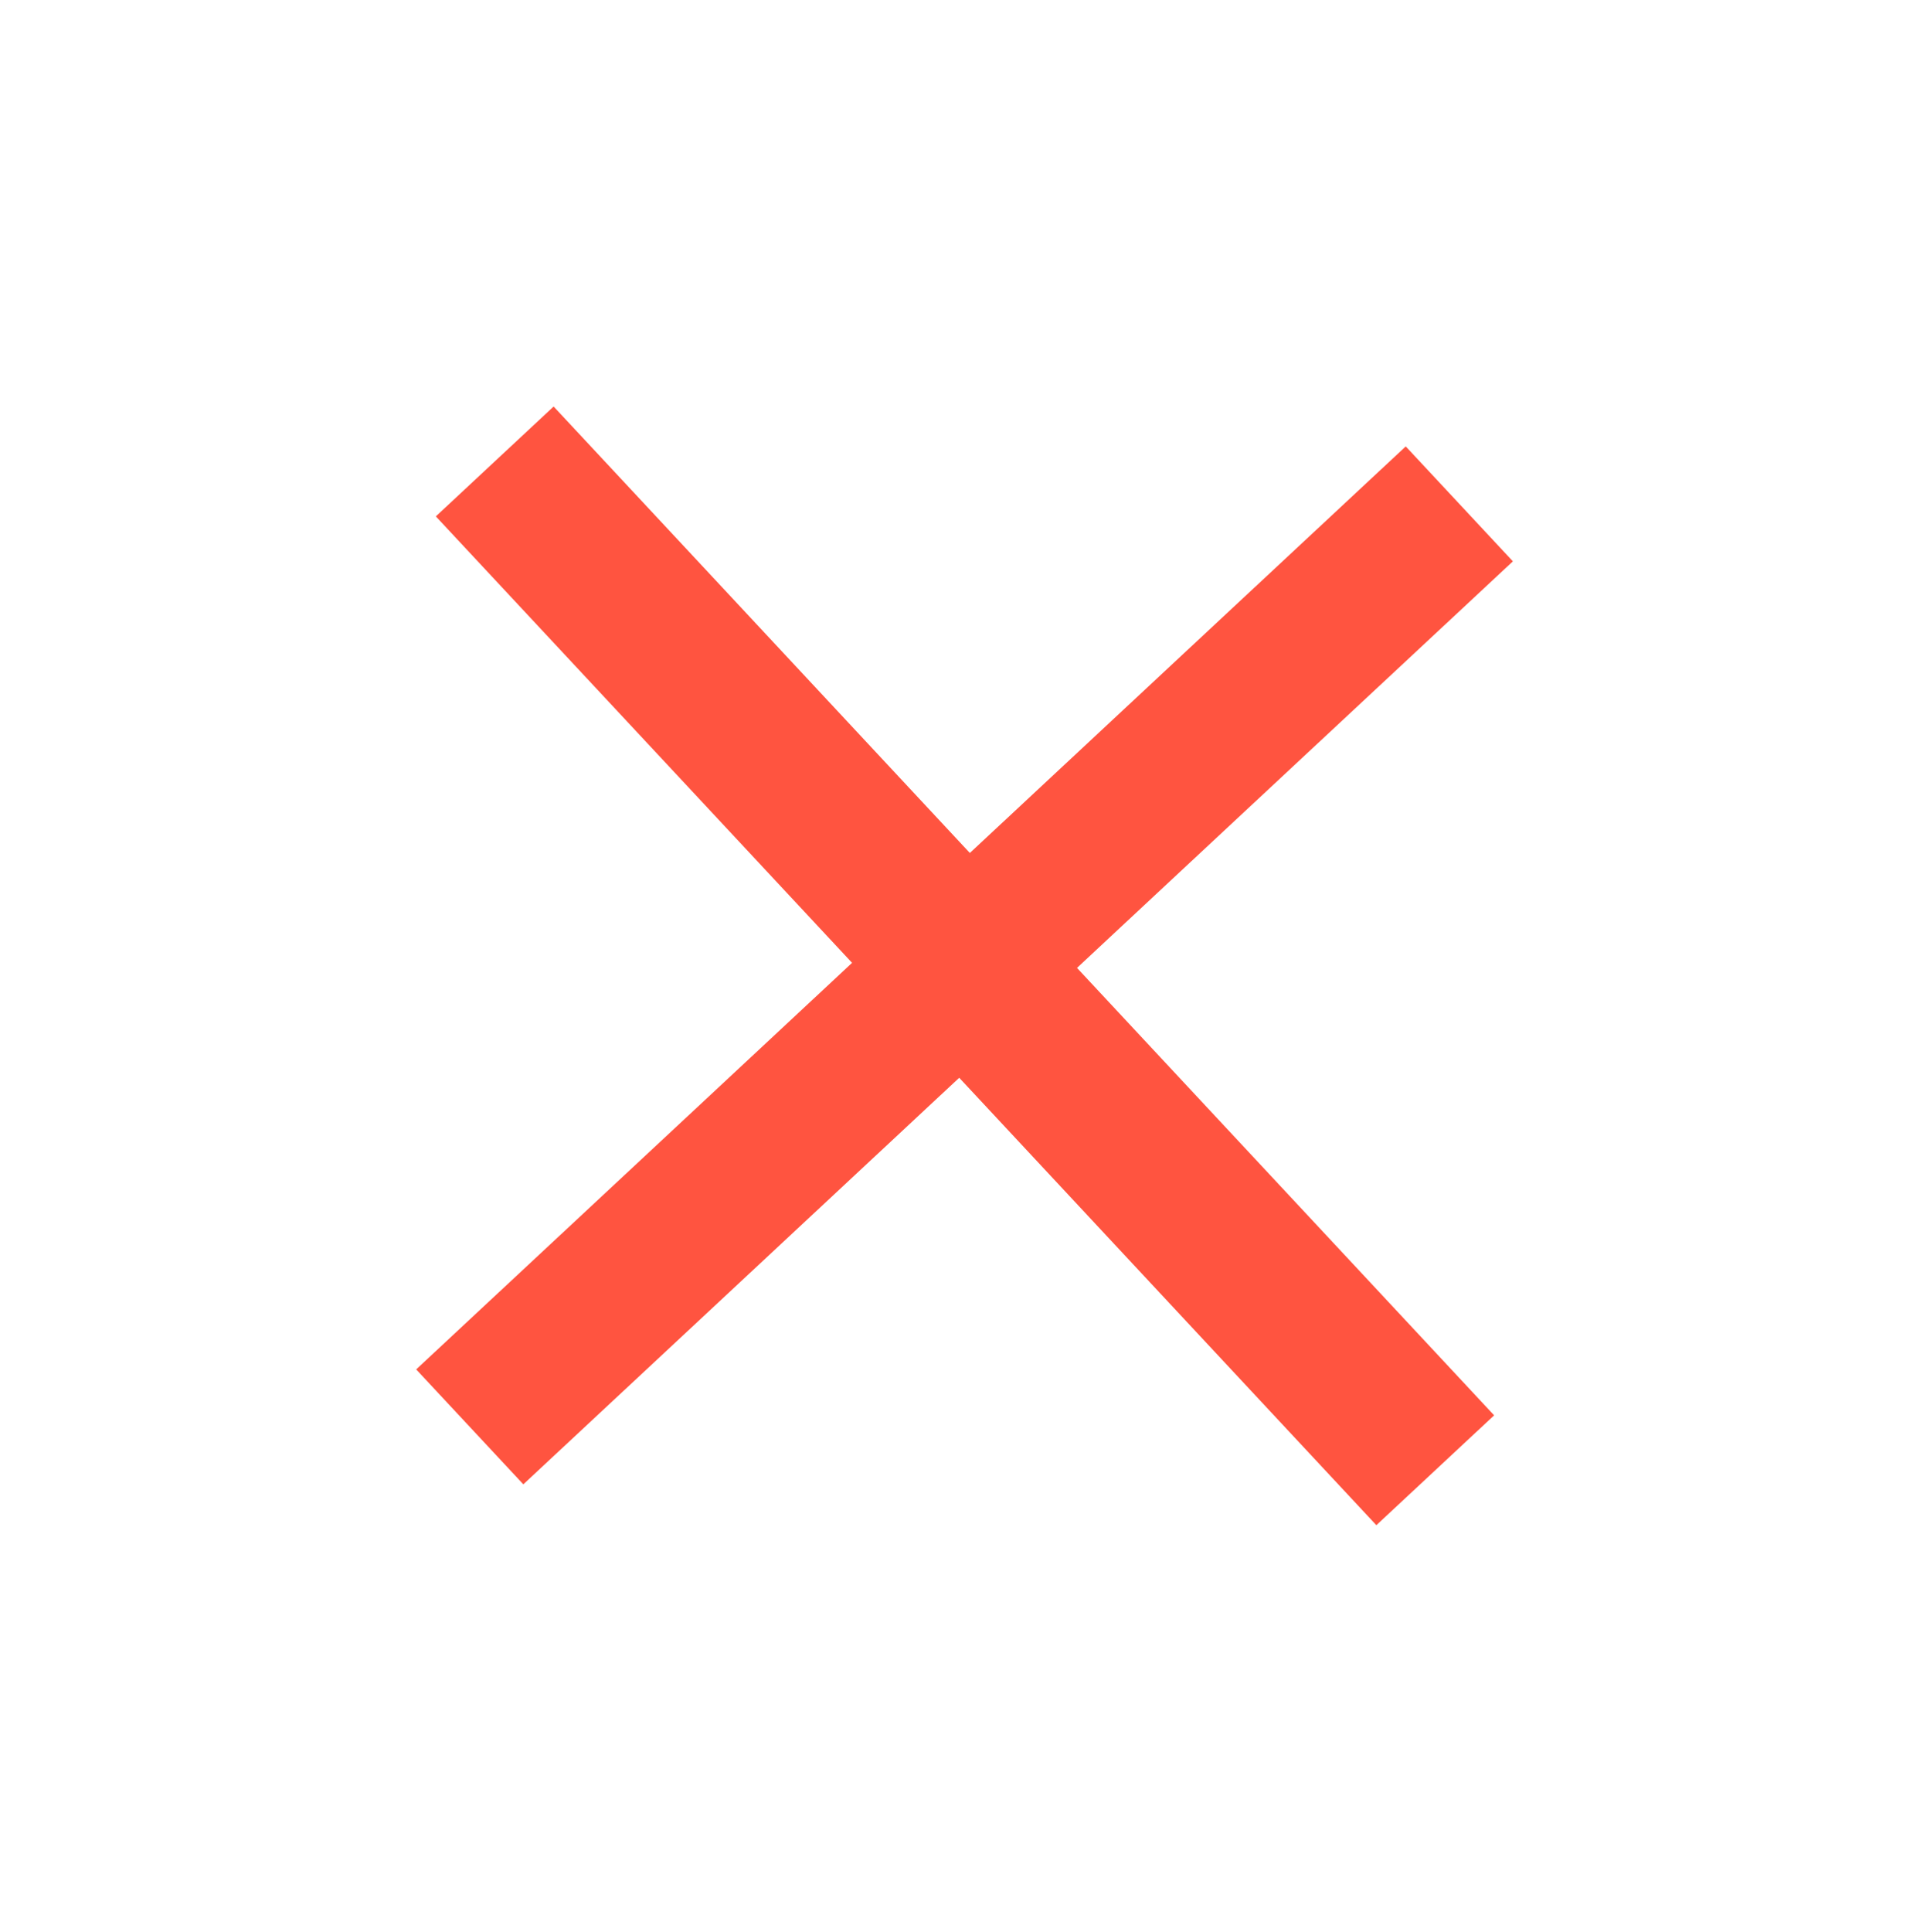 <svg xmlns="http://www.w3.org/2000/svg" width="36.288" height="36.312" viewBox="0 0 36.288 36.312">
  <path id="Path_19712" data-name="Path 19712" d="M85.139,24.41V35.885H96.345v2.954H85.139v11.5H82.111v-11.5H70.905V35.885H82.111V24.41Z" transform="translate(-68.505 47.854) rotate(-43)" fill="#ff5440"/>
</svg>
